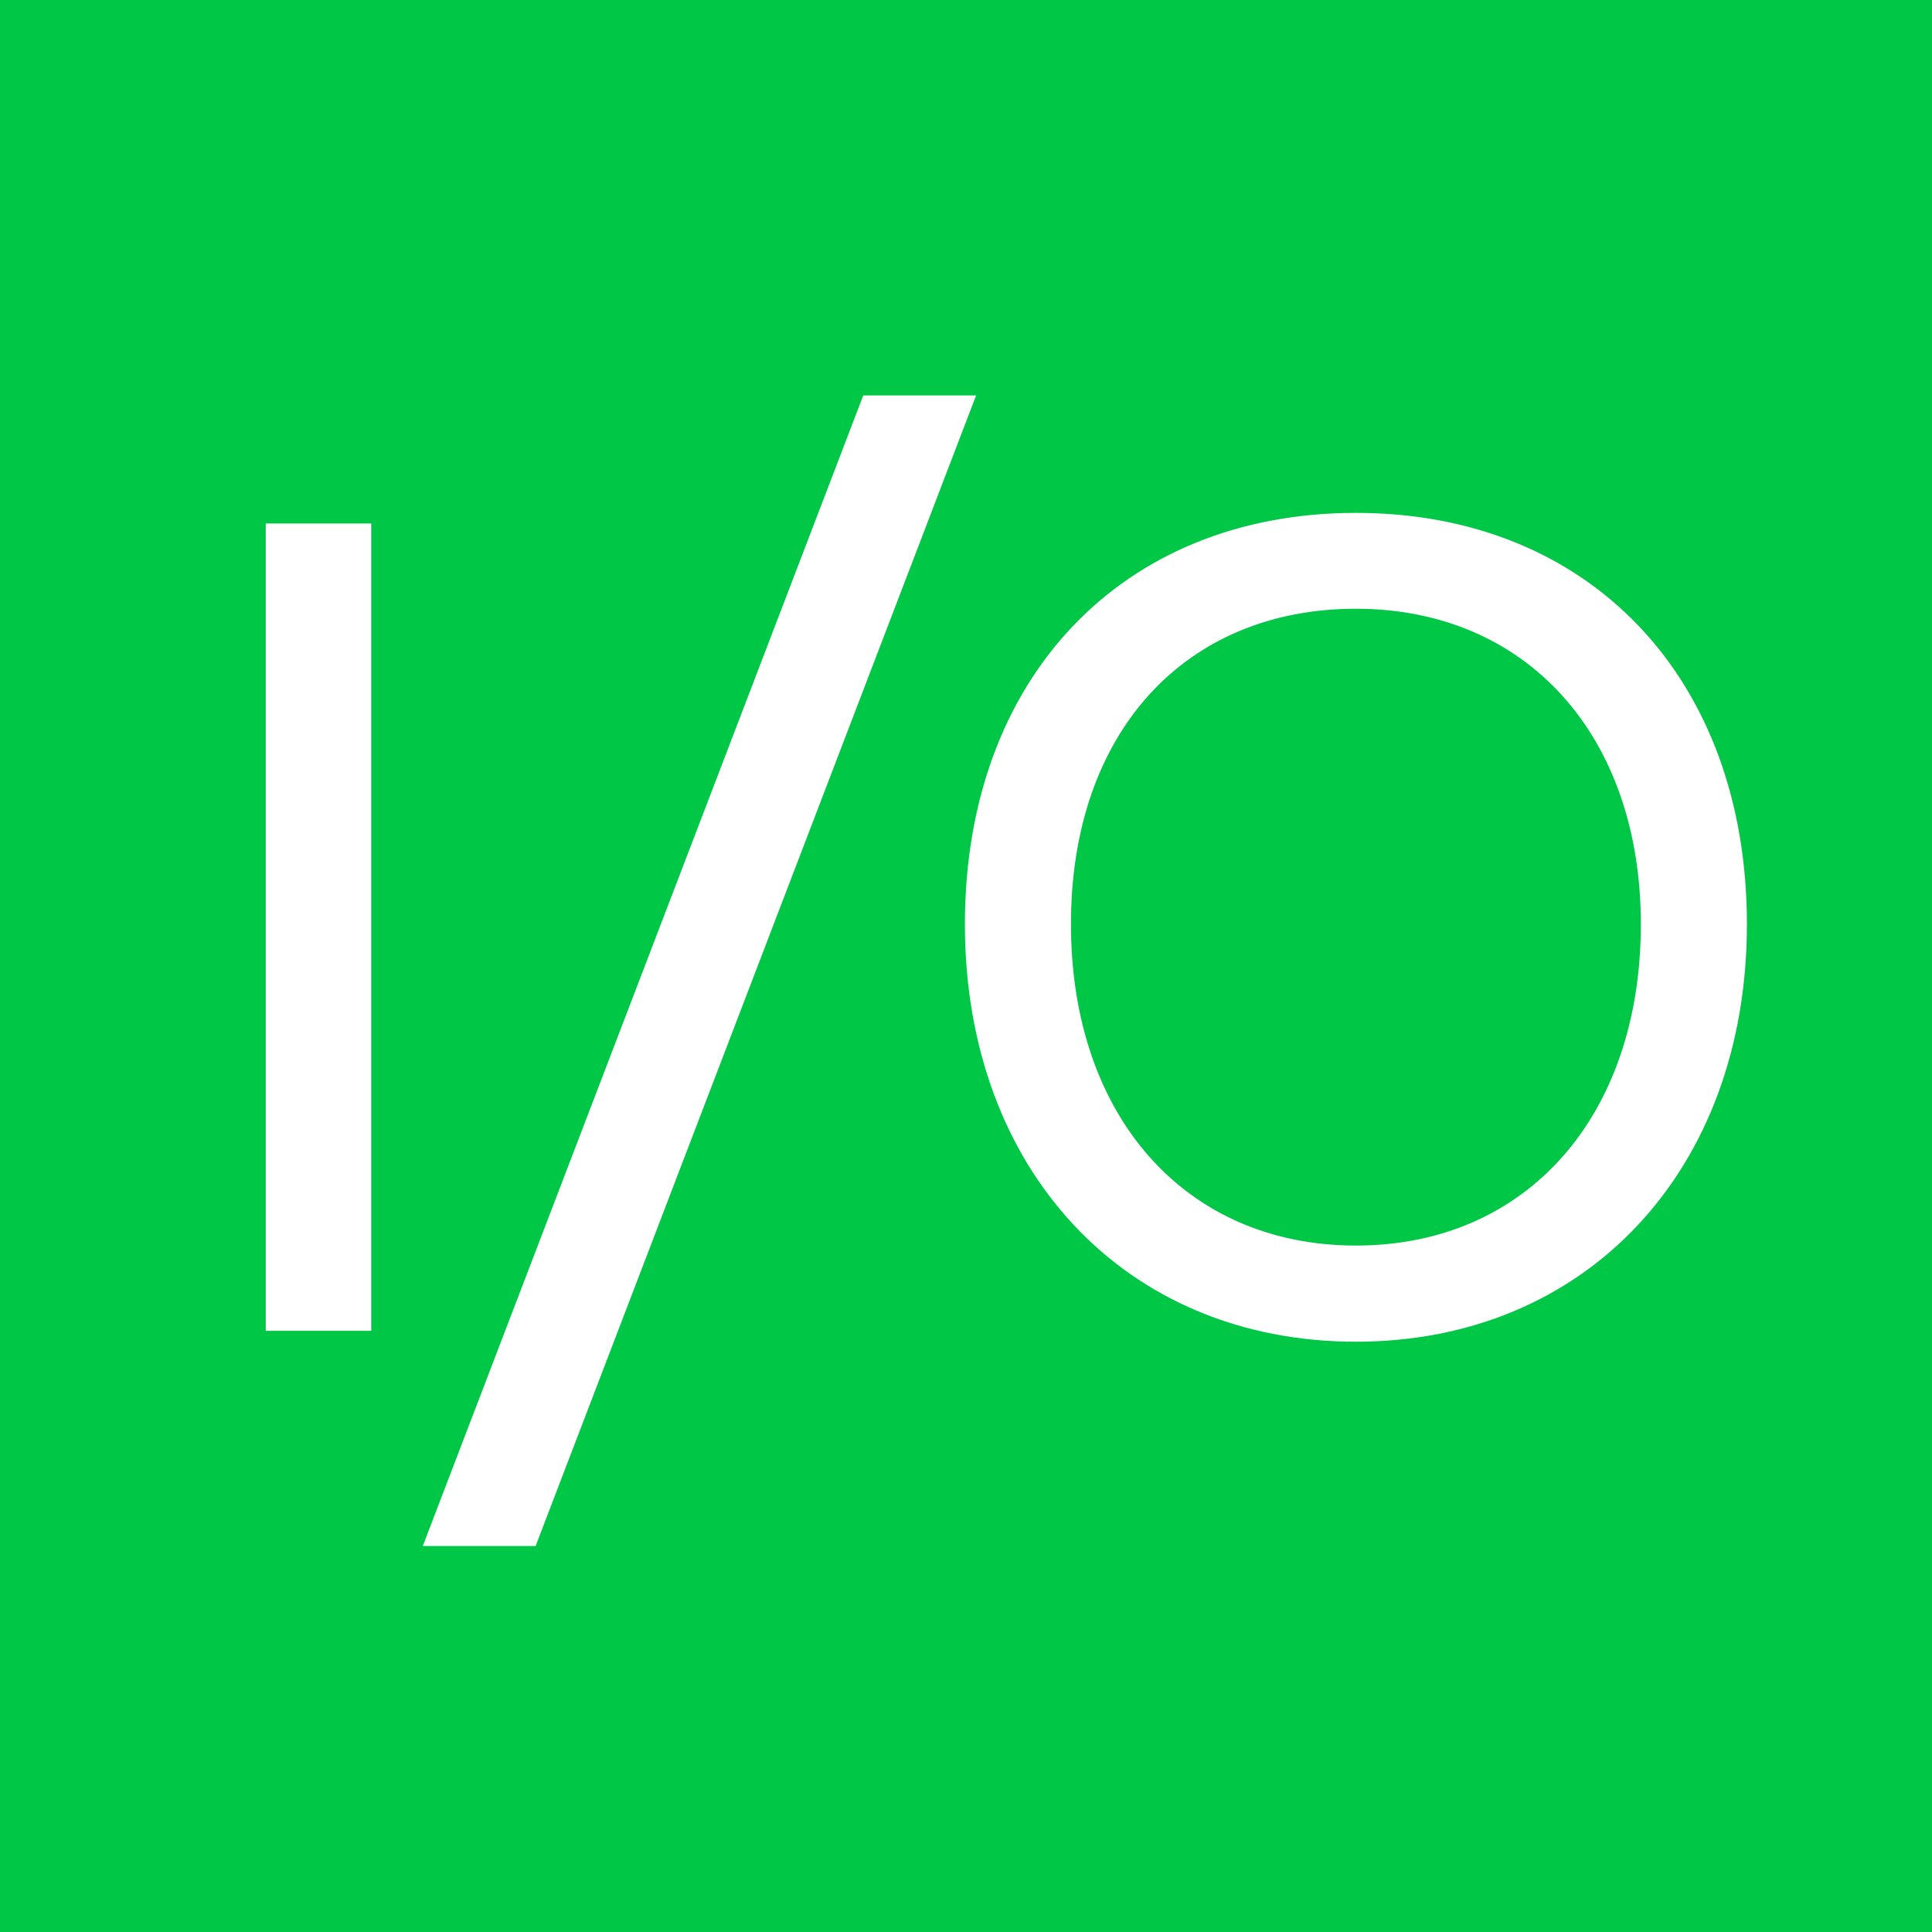 <?xml version="1.0" encoding="UTF-8"?>
<svg data-bbox="-1.23 -1.23 133.65 133.65" viewBox="0 0 130.79 130.79" xmlns="http://www.w3.org/2000/svg" data-type="color">
    <g>
        <path fill="#00c745" d="M132.42-1.23v133.65H-1.23V-1.23z" data-color="1"/>
        <path fill="#ffffff" d="M25.13 35.44v54.65h-7.14V35.44z" data-color="2"/>
        <path fill="#ffffff" d="m58.44 26.77-29.82 77.89h7.64l29.82-77.89z" data-color="2"/>
        <path d="M91.79 34.72c-15.83 0-26.47 11.19-26.47 27.85S76.2 90.83 91.79 90.83s26.47-11.62 26.47-28.26-10.64-27.85-26.47-27.85m19.29 27.84c0 13.02-7.75 21.76-19.29 21.76S72.5 75.57 72.5 62.56s7.75-21.35 19.29-21.35 19.29 8.58 19.29 21.35" fill="#ffffff" data-color="2"/>
    </g>
</svg>
